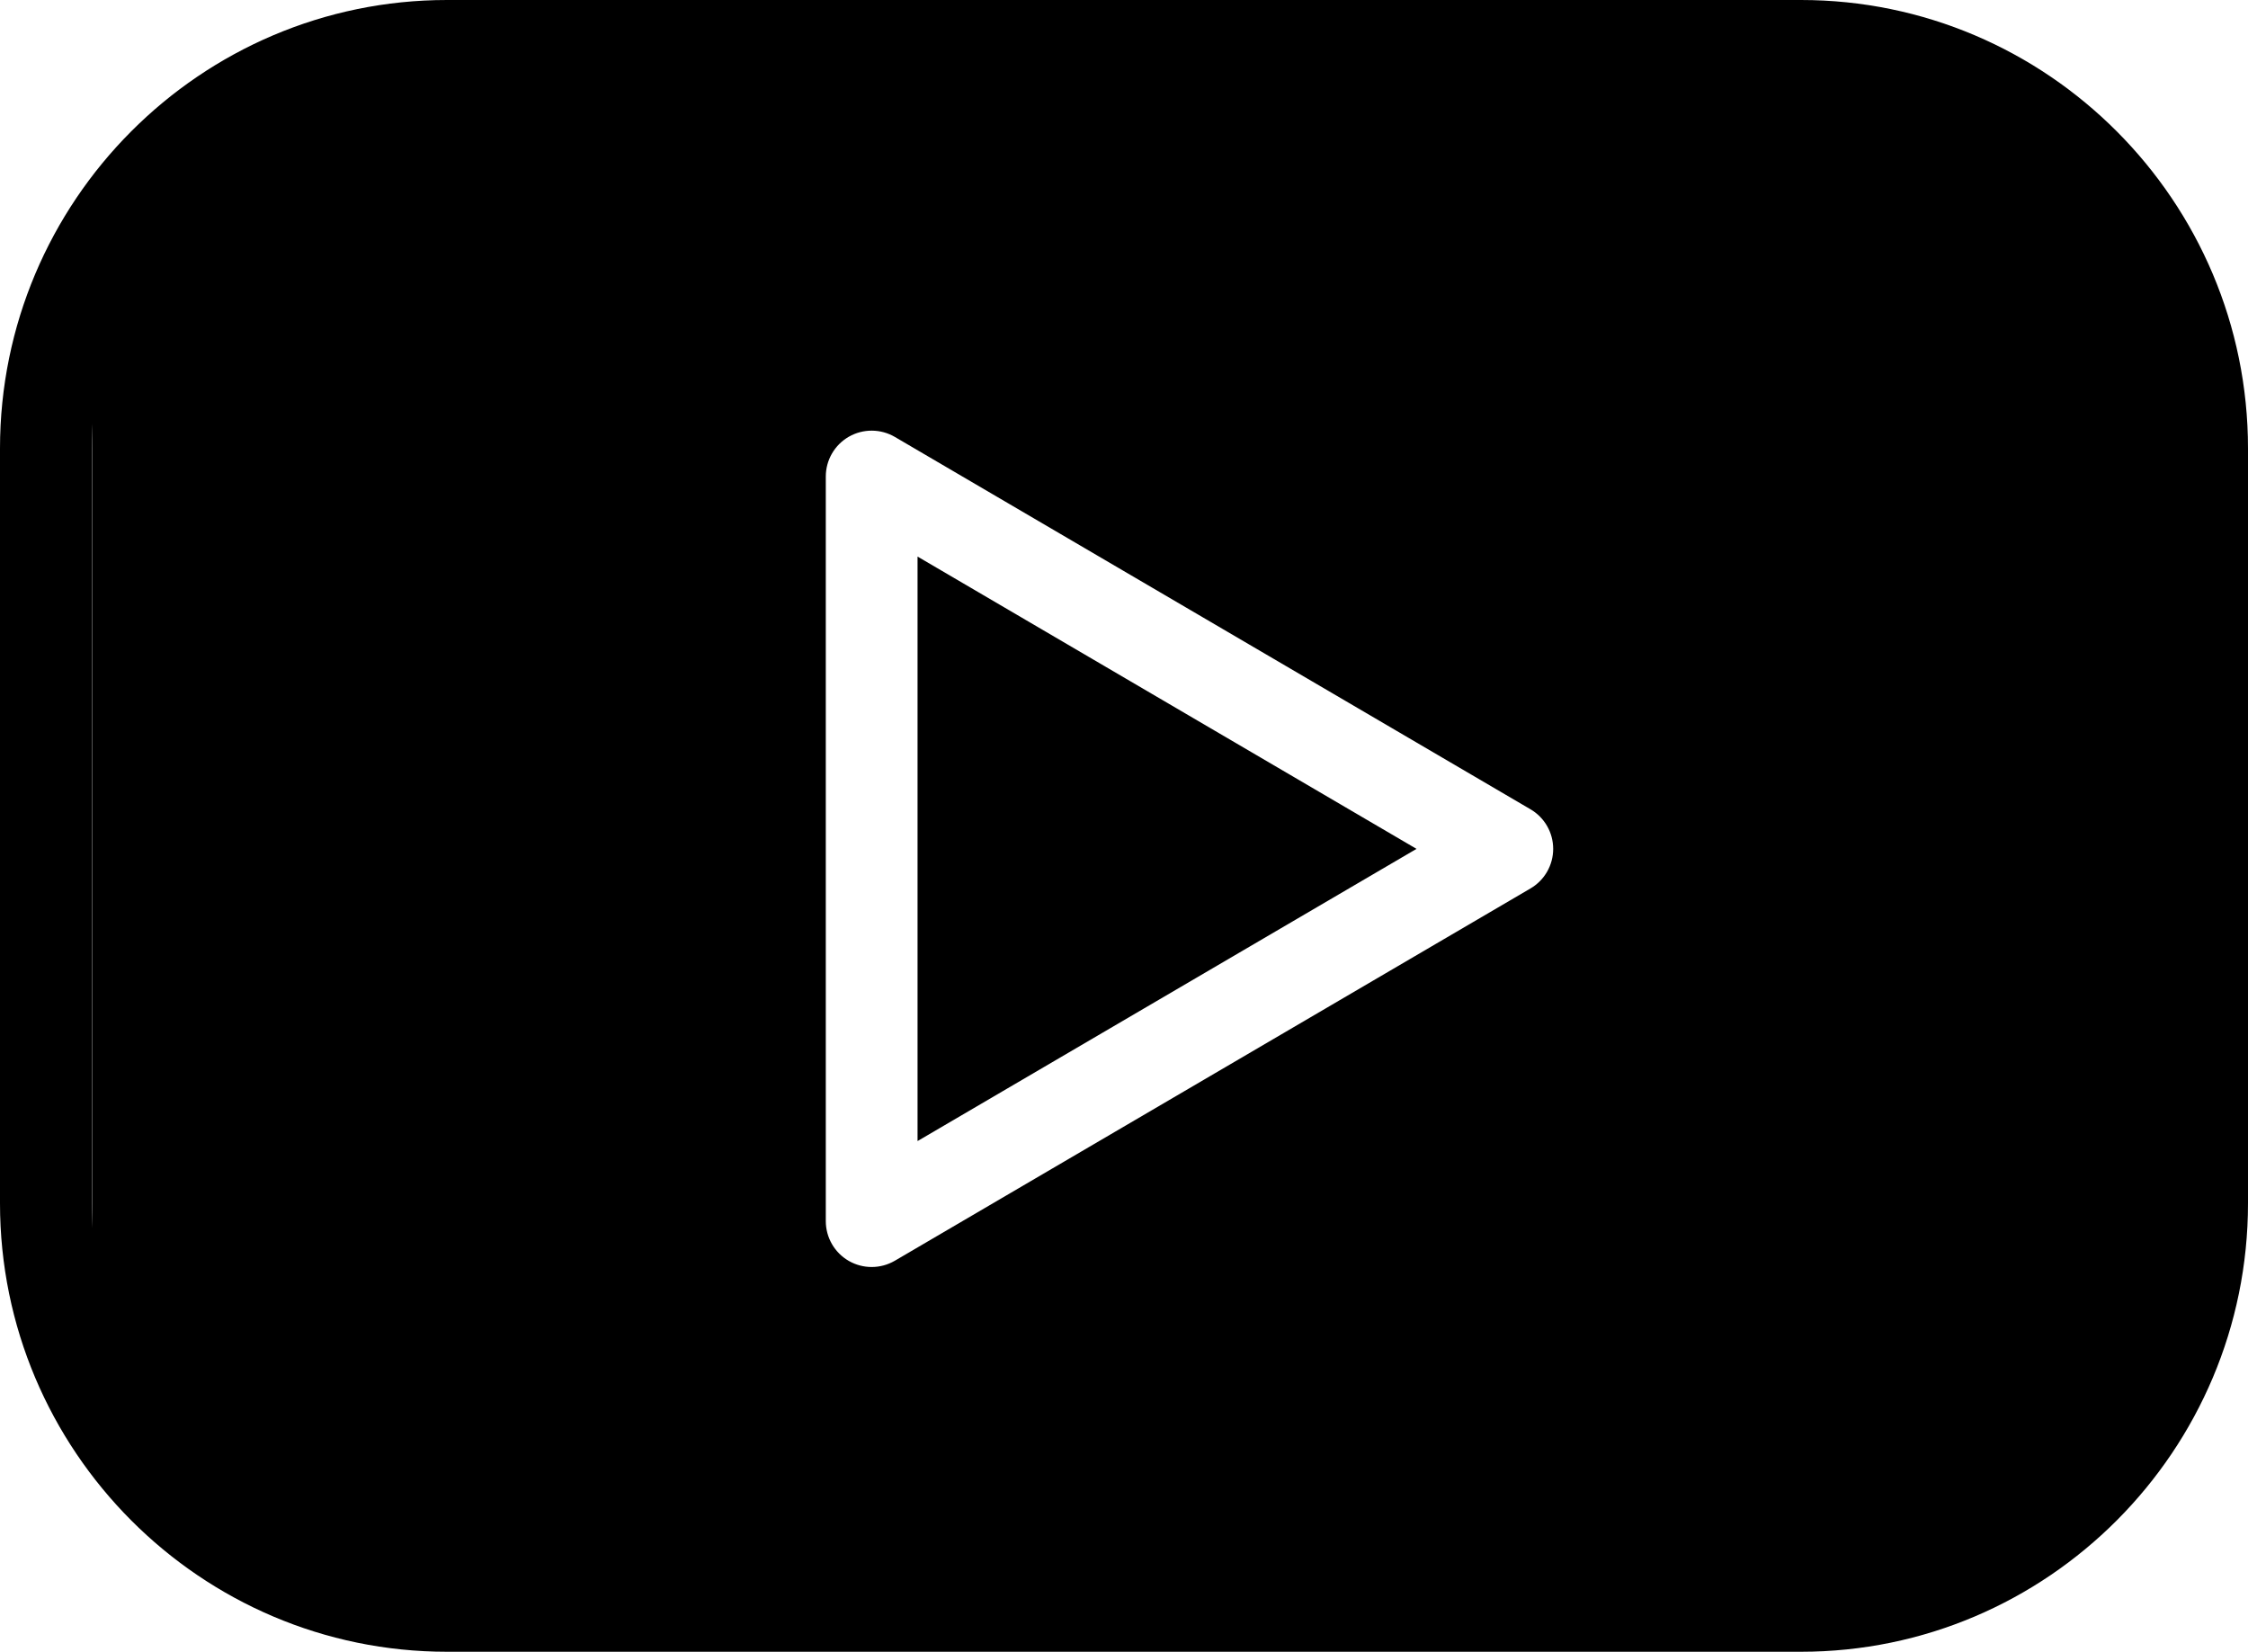 <?xml version="1.0" encoding="UTF-8"?> <svg xmlns="http://www.w3.org/2000/svg" width="196" height="144" viewBox="0 0 196 144" fill="none"> <path d="M157.023 0H38.976C17.484 0 0 17.539 0 39.098V104.902C0 126.461 17.484 144 38.976 144H157.023C178.515 144 196 126.461 196 104.902V39.098C196 17.539 178.515 0 157.023 0ZM188 104.902C188 122.049 174.103 136 157.023 136H38.976C21.896 136 8 122.049 8 104.902V39.098C8 21.951 21.896 8 38.976 8H157.023C174.103 8 188 21.951 188 39.098V104.902Z" fill="black"></path> <path fill-rule="evenodd" clip-rule="evenodd" d="M38.024 5.351C21.455 5.351 8.024 18.782 8.024 35.351V110.165C8.024 126.734 21.455 140.165 38.024 140.165H161.178C177.746 140.165 191.178 126.734 191.178 110.165V35.351C191.178 18.782 177.746 5.351 161.178 5.351H38.024ZM78.022 38.092L133.441 70.553C134.668 71.27 135.42 72.584 135.42 74.004C135.42 75.424 134.666 76.739 133.441 77.455L78.022 109.909C77.396 110.274 76.699 110.457 76 110.457C75.314 110.457 74.627 110.281 74.01 109.928C72.767 109.215 72 107.891 72 106.457V41.543C72 40.109 72.767 38.785 74.011 38.072C75.256 37.359 76.791 37.371 78.022 38.092ZM80 48.522V99.478L123.504 74.004L80 48.522Z" fill="black"></path> </svg> 